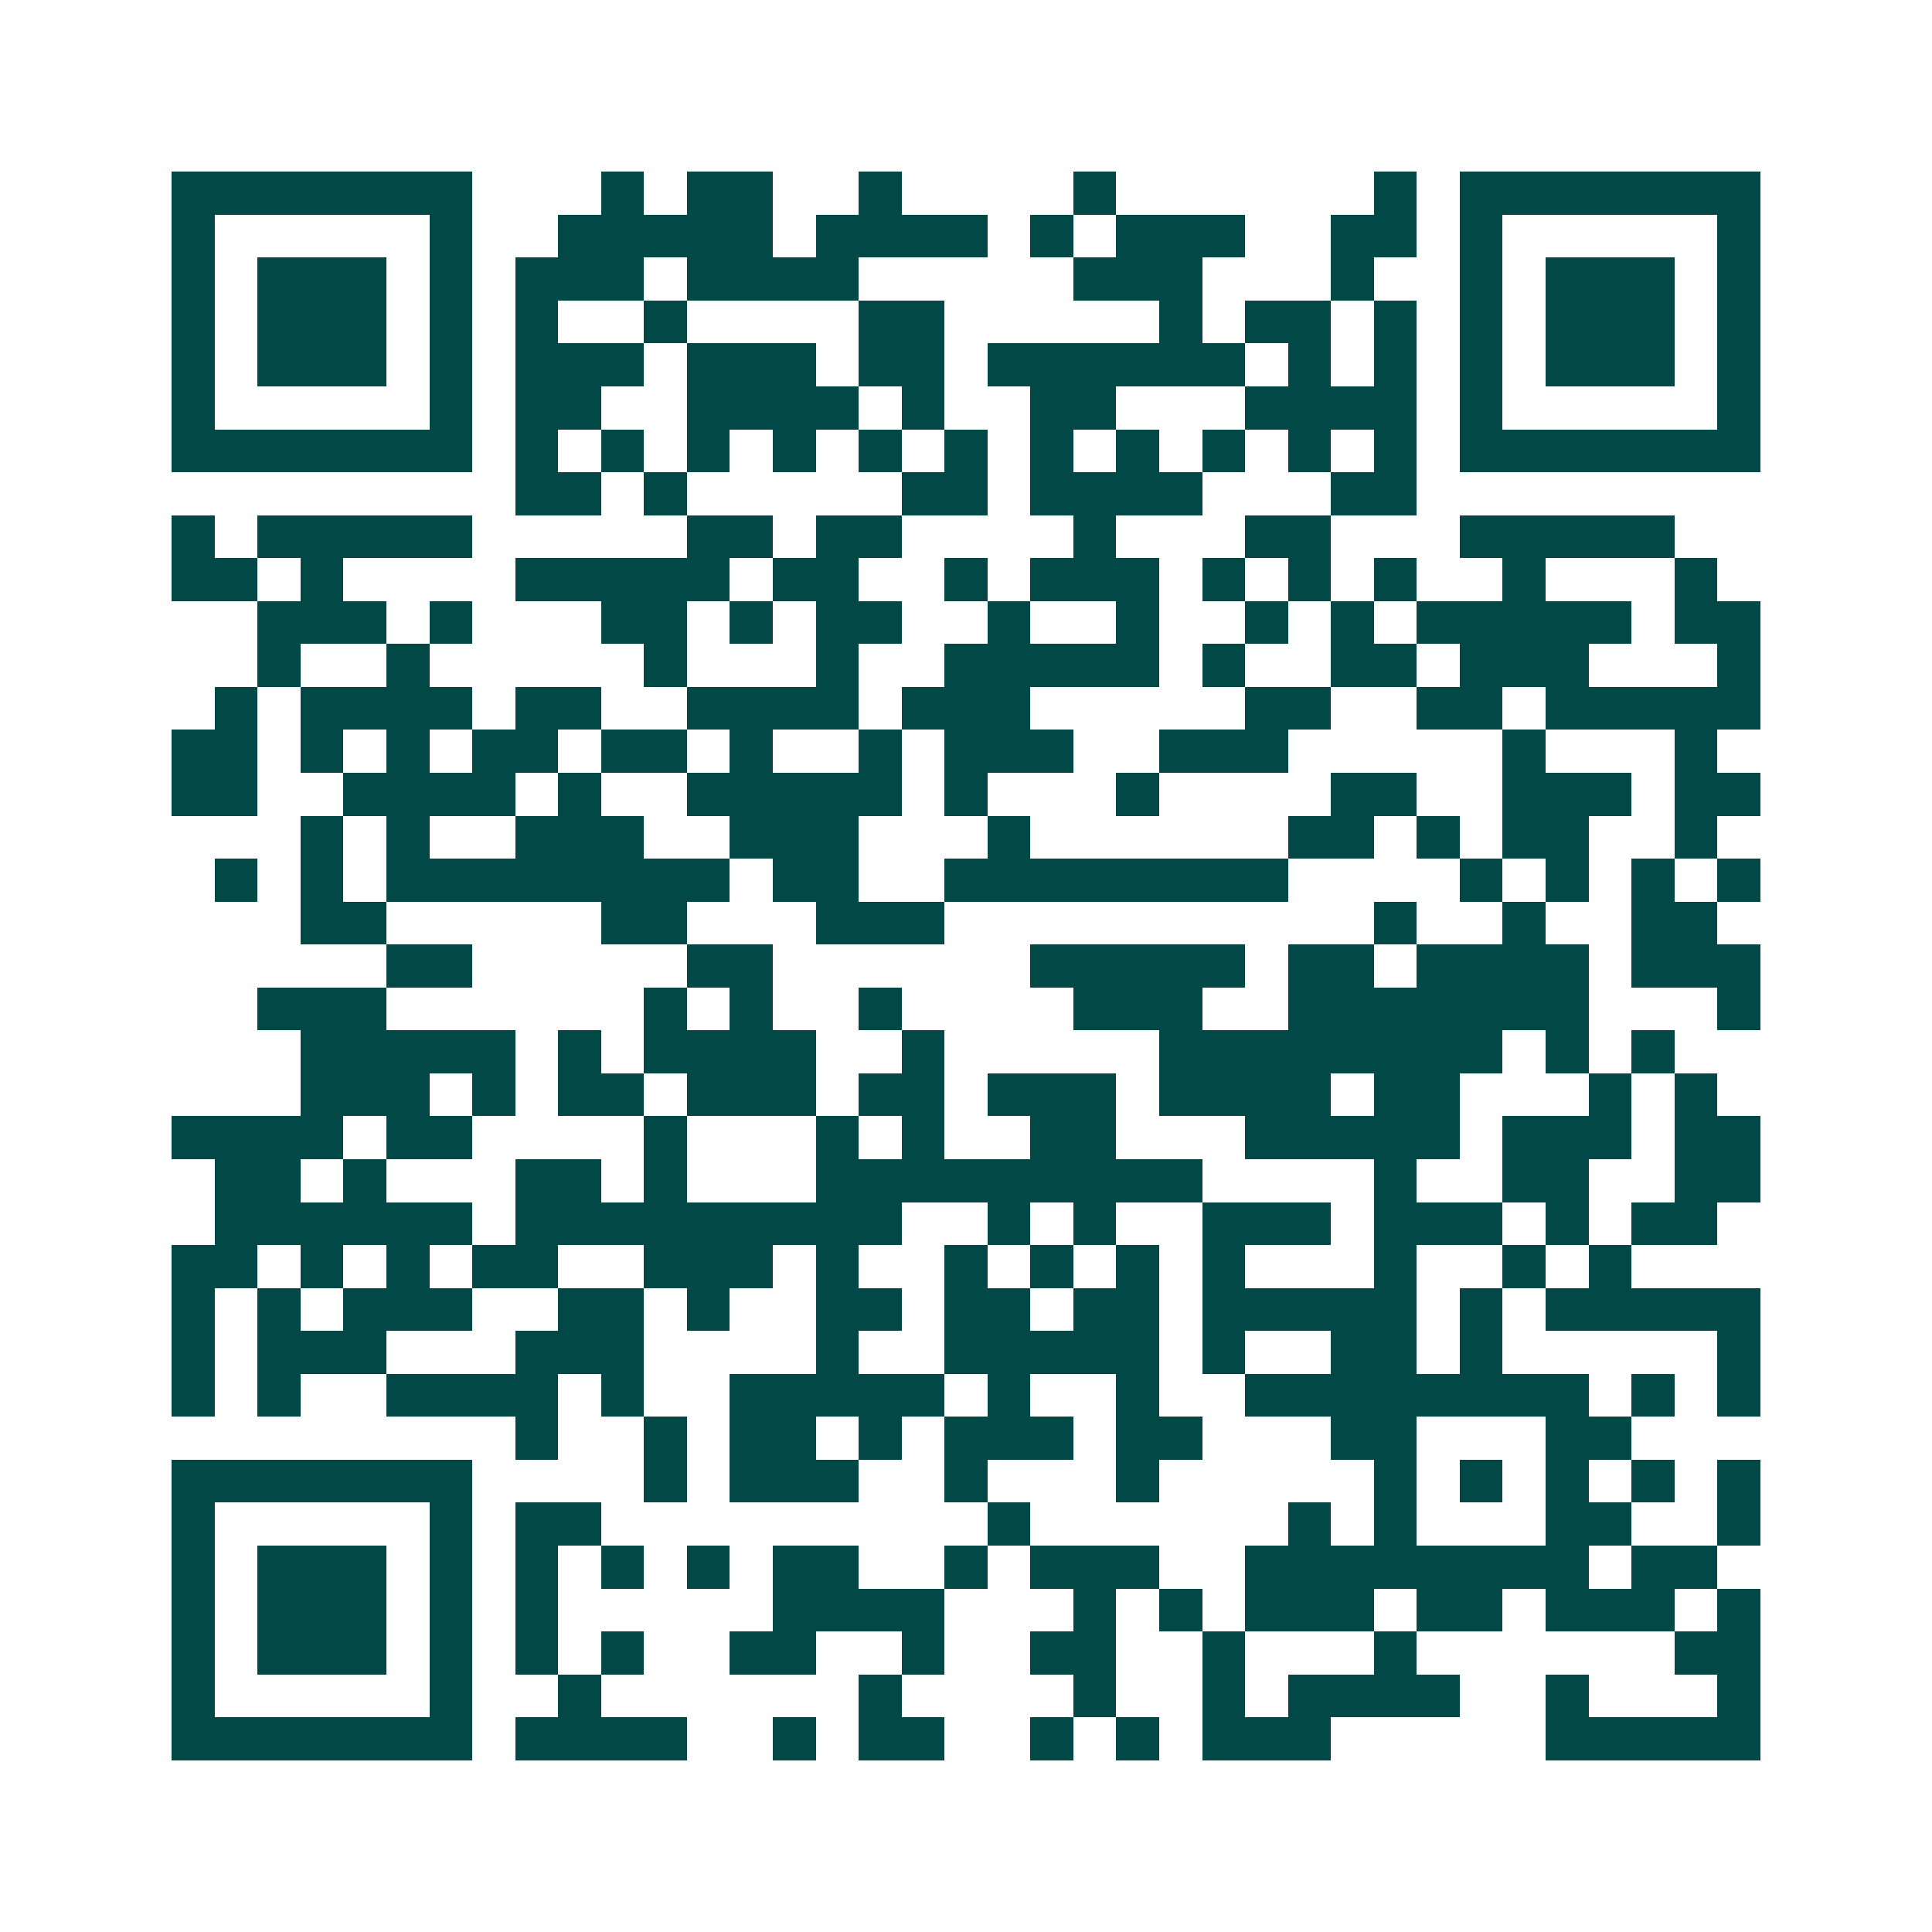 <svg xmlns="http://www.w3.org/2000/svg" width="200" height="200" viewBox="0 0 45 45" shape-rendering="crispEdges"><path fill="#ffffff" d="M0 0h45v45H0z"/><path stroke="#014847" d="M4 4.5h7m3 0h1m1 0h2m2 0h1m4 0h1m6 0h1m1 0h7M4 5.5h1m5 0h1m2 0h5m1 0h4m1 0h1m1 0h3m2 0h2m1 0h1m5 0h1M4 6.5h1m1 0h3m1 0h1m1 0h3m1 0h4m5 0h3m3 0h1m2 0h1m1 0h3m1 0h1M4 7.5h1m1 0h3m1 0h1m1 0h1m2 0h1m4 0h2m5 0h1m1 0h2m1 0h1m1 0h1m1 0h3m1 0h1M4 8.5h1m1 0h3m1 0h1m1 0h3m1 0h3m1 0h2m1 0h6m1 0h1m1 0h1m1 0h1m1 0h3m1 0h1M4 9.5h1m5 0h1m1 0h2m2 0h4m1 0h1m2 0h2m3 0h4m1 0h1m5 0h1M4 10.5h7m1 0h1m1 0h1m1 0h1m1 0h1m1 0h1m1 0h1m1 0h1m1 0h1m1 0h1m1 0h1m1 0h1m1 0h7M12 11.5h2m1 0h1m5 0h2m1 0h4m3 0h2M4 12.5h1m1 0h5m5 0h2m1 0h2m4 0h1m3 0h2m3 0h5M4 13.5h2m1 0h1m4 0h5m1 0h2m2 0h1m1 0h3m1 0h1m1 0h1m1 0h1m2 0h1m3 0h1M6 14.5h3m1 0h1m3 0h2m1 0h1m1 0h2m2 0h1m2 0h1m2 0h1m1 0h1m1 0h5m1 0h2M6 15.5h1m2 0h1m5 0h1m3 0h1m2 0h5m1 0h1m2 0h2m1 0h3m3 0h1M5 16.5h1m1 0h4m1 0h2m2 0h4m1 0h3m5 0h2m2 0h2m1 0h5M4 17.5h2m1 0h1m1 0h1m1 0h2m1 0h2m1 0h1m2 0h1m1 0h3m2 0h3m5 0h1m3 0h1M4 18.5h2m2 0h4m1 0h1m2 0h5m1 0h1m3 0h1m4 0h2m2 0h3m1 0h2M7 19.5h1m1 0h1m2 0h3m2 0h3m3 0h1m6 0h2m1 0h1m1 0h2m2 0h1M5 20.5h1m1 0h1m1 0h8m1 0h2m2 0h8m4 0h1m1 0h1m1 0h1m1 0h1M7 21.5h2m5 0h2m3 0h3m10 0h1m2 0h1m2 0h2M9 22.5h2m5 0h2m6 0h5m1 0h2m1 0h4m1 0h3M6 23.5h3m6 0h1m1 0h1m2 0h1m4 0h3m2 0h7m3 0h1M7 24.5h5m1 0h1m1 0h4m2 0h1m5 0h8m1 0h1m1 0h1M7 25.5h3m1 0h1m1 0h2m1 0h3m1 0h2m1 0h3m1 0h4m1 0h2m3 0h1m1 0h1M4 26.5h4m1 0h2m4 0h1m3 0h1m1 0h1m2 0h2m3 0h5m1 0h3m1 0h2M5 27.5h2m1 0h1m3 0h2m1 0h1m3 0h9m4 0h1m2 0h2m2 0h2M5 28.5h6m1 0h9m2 0h1m1 0h1m2 0h3m1 0h3m1 0h1m1 0h2M4 29.5h2m1 0h1m1 0h1m1 0h2m2 0h3m1 0h1m2 0h1m1 0h1m1 0h1m1 0h1m3 0h1m2 0h1m1 0h1M4 30.5h1m1 0h1m1 0h3m2 0h2m1 0h1m2 0h2m1 0h2m1 0h2m1 0h5m1 0h1m1 0h5M4 31.5h1m1 0h3m3 0h3m4 0h1m2 0h5m1 0h1m2 0h2m1 0h1m5 0h1M4 32.5h1m1 0h1m2 0h4m1 0h1m2 0h5m1 0h1m2 0h1m2 0h8m1 0h1m1 0h1M12 33.5h1m2 0h1m1 0h2m1 0h1m1 0h3m1 0h2m3 0h2m3 0h2M4 34.5h7m4 0h1m1 0h3m2 0h1m3 0h1m5 0h1m1 0h1m1 0h1m1 0h1m1 0h1M4 35.5h1m5 0h1m1 0h2m9 0h1m6 0h1m1 0h1m3 0h2m2 0h1M4 36.5h1m1 0h3m1 0h1m1 0h1m1 0h1m1 0h1m1 0h2m2 0h1m1 0h3m2 0h8m1 0h2M4 37.5h1m1 0h3m1 0h1m1 0h1m5 0h4m3 0h1m1 0h1m1 0h3m1 0h2m1 0h3m1 0h1M4 38.5h1m1 0h3m1 0h1m1 0h1m1 0h1m2 0h2m2 0h1m2 0h2m2 0h1m3 0h1m6 0h2M4 39.5h1m5 0h1m2 0h1m6 0h1m4 0h1m2 0h1m1 0h4m2 0h1m3 0h1M4 40.5h7m1 0h4m2 0h1m1 0h2m2 0h1m1 0h1m1 0h3m5 0h5"/></svg>
